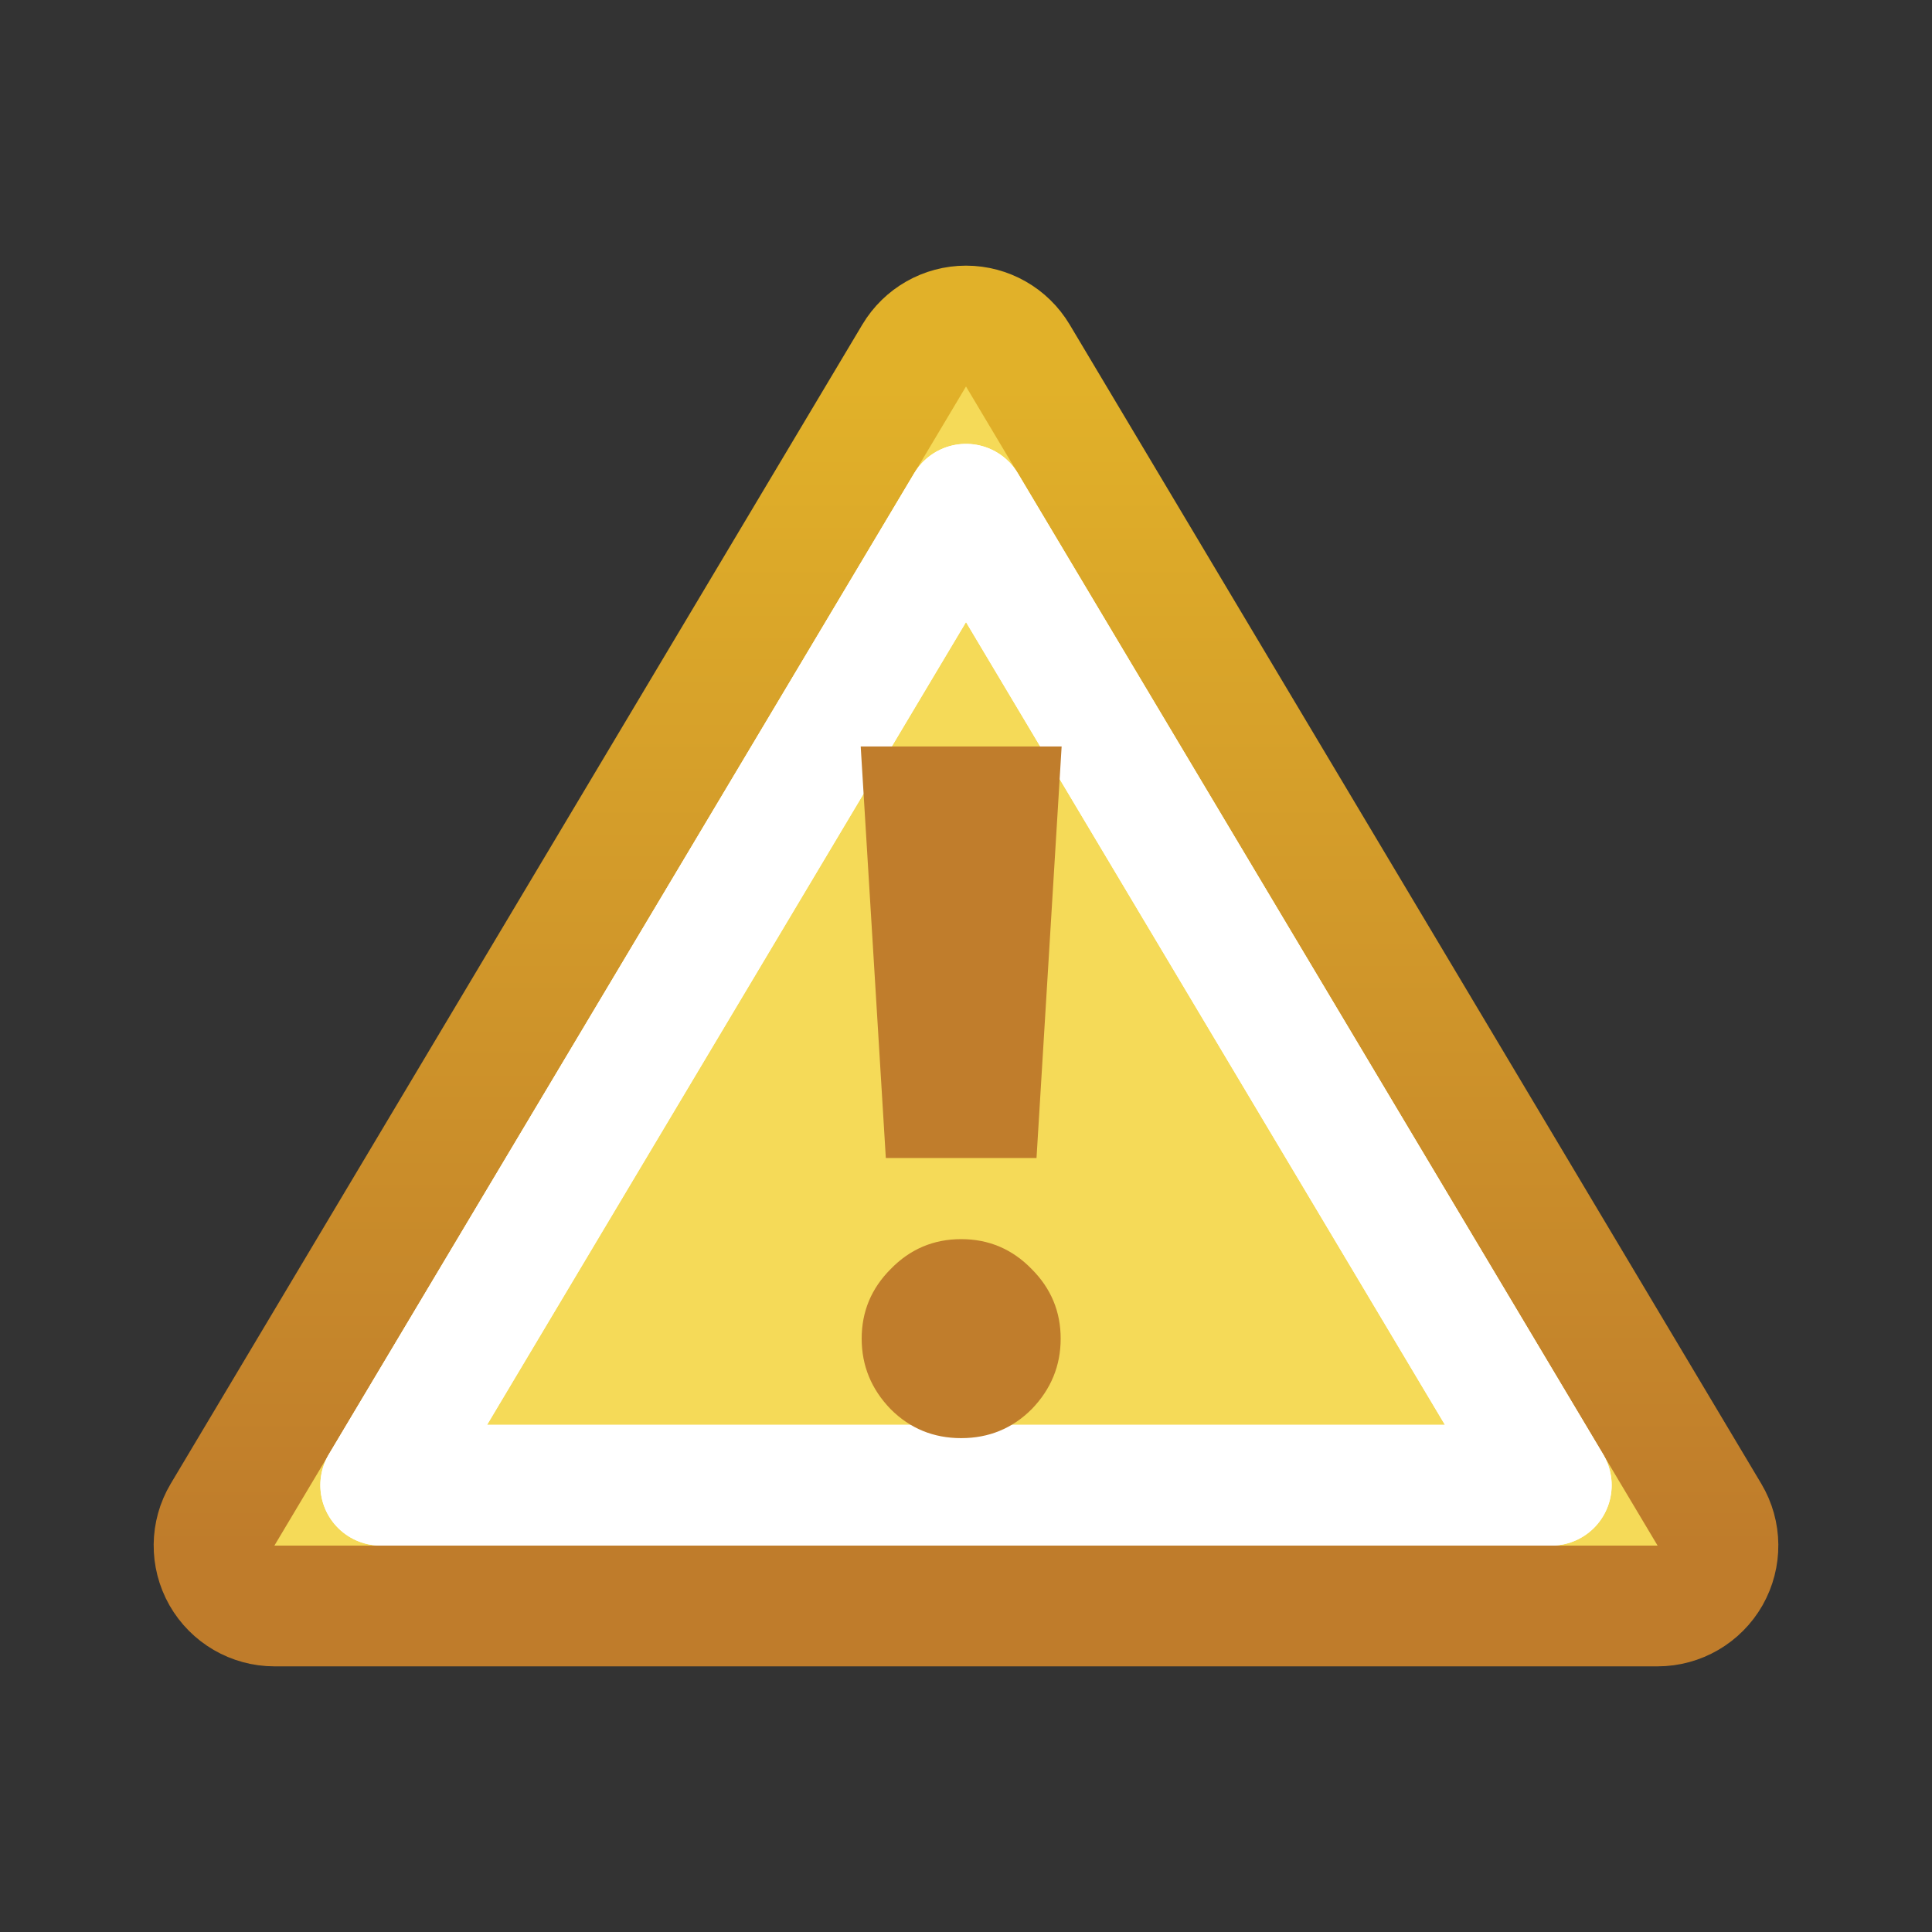 <svg width="16" height="16" viewBox="0 0 16 16" fill="none" xmlns="http://www.w3.org/2000/svg">
<rect x="0" y="0" width="16" height="16" fill="#333333" stroke="none"/>
<path d="M13.727 13.3C13.907 13.3 14.073 13.203 14.162 13.047C14.251 12.89 14.249 12.698 14.157 12.544L8.429 2.944C8.339 2.793 8.176 2.7 8 2.7C7.824 2.7 7.661 2.793 7.571 2.944L1.843 12.544C1.751 12.698 1.749 12.89 1.838 13.047C1.927 13.203 2.093 13.3 2.273 13.3H13.727Z" fill="#F5DA58" stroke="url(#paint0_linear_189_3688)" stroke-linejoin="round"/>
<path d="M8 4.176L12.847 12.3H3.153L8 4.176Z" stroke="white" stroke-linejoin="round" style="mix-blend-mode:color-burn"/>
<path d="M8 4.176L12.847 12.3H3.153L8 4.176Z" stroke="white" stroke-linejoin="round" style="mix-blend-mode:overlay"/>
<path d="M8.792 6.182L8.584 9.59H7.336L7.128 6.182H8.792ZM7.96 10.262C8.189 10.262 8.384 10.345 8.544 10.51C8.704 10.67 8.784 10.862 8.784 11.086C8.784 11.31 8.704 11.505 8.544 11.67C8.384 11.83 8.189 11.91 7.96 11.91C7.731 11.91 7.536 11.83 7.376 11.67C7.216 11.505 7.136 11.31 7.136 11.086C7.136 10.862 7.216 10.67 7.376 10.51C7.536 10.345 7.731 10.262 7.96 10.262Z" fill="#C07D2C"/>
<defs>
<linearGradient id="paint0_linear_189_3688" x1="8" y1="3.2" x2="8" y2="12.8" gradientUnits="userSpaceOnUse">
<stop stop-color="#E1B129"/>
<stop offset="1" stop-color="#BF7C2B"/>
</linearGradient>
</defs>
</svg>
